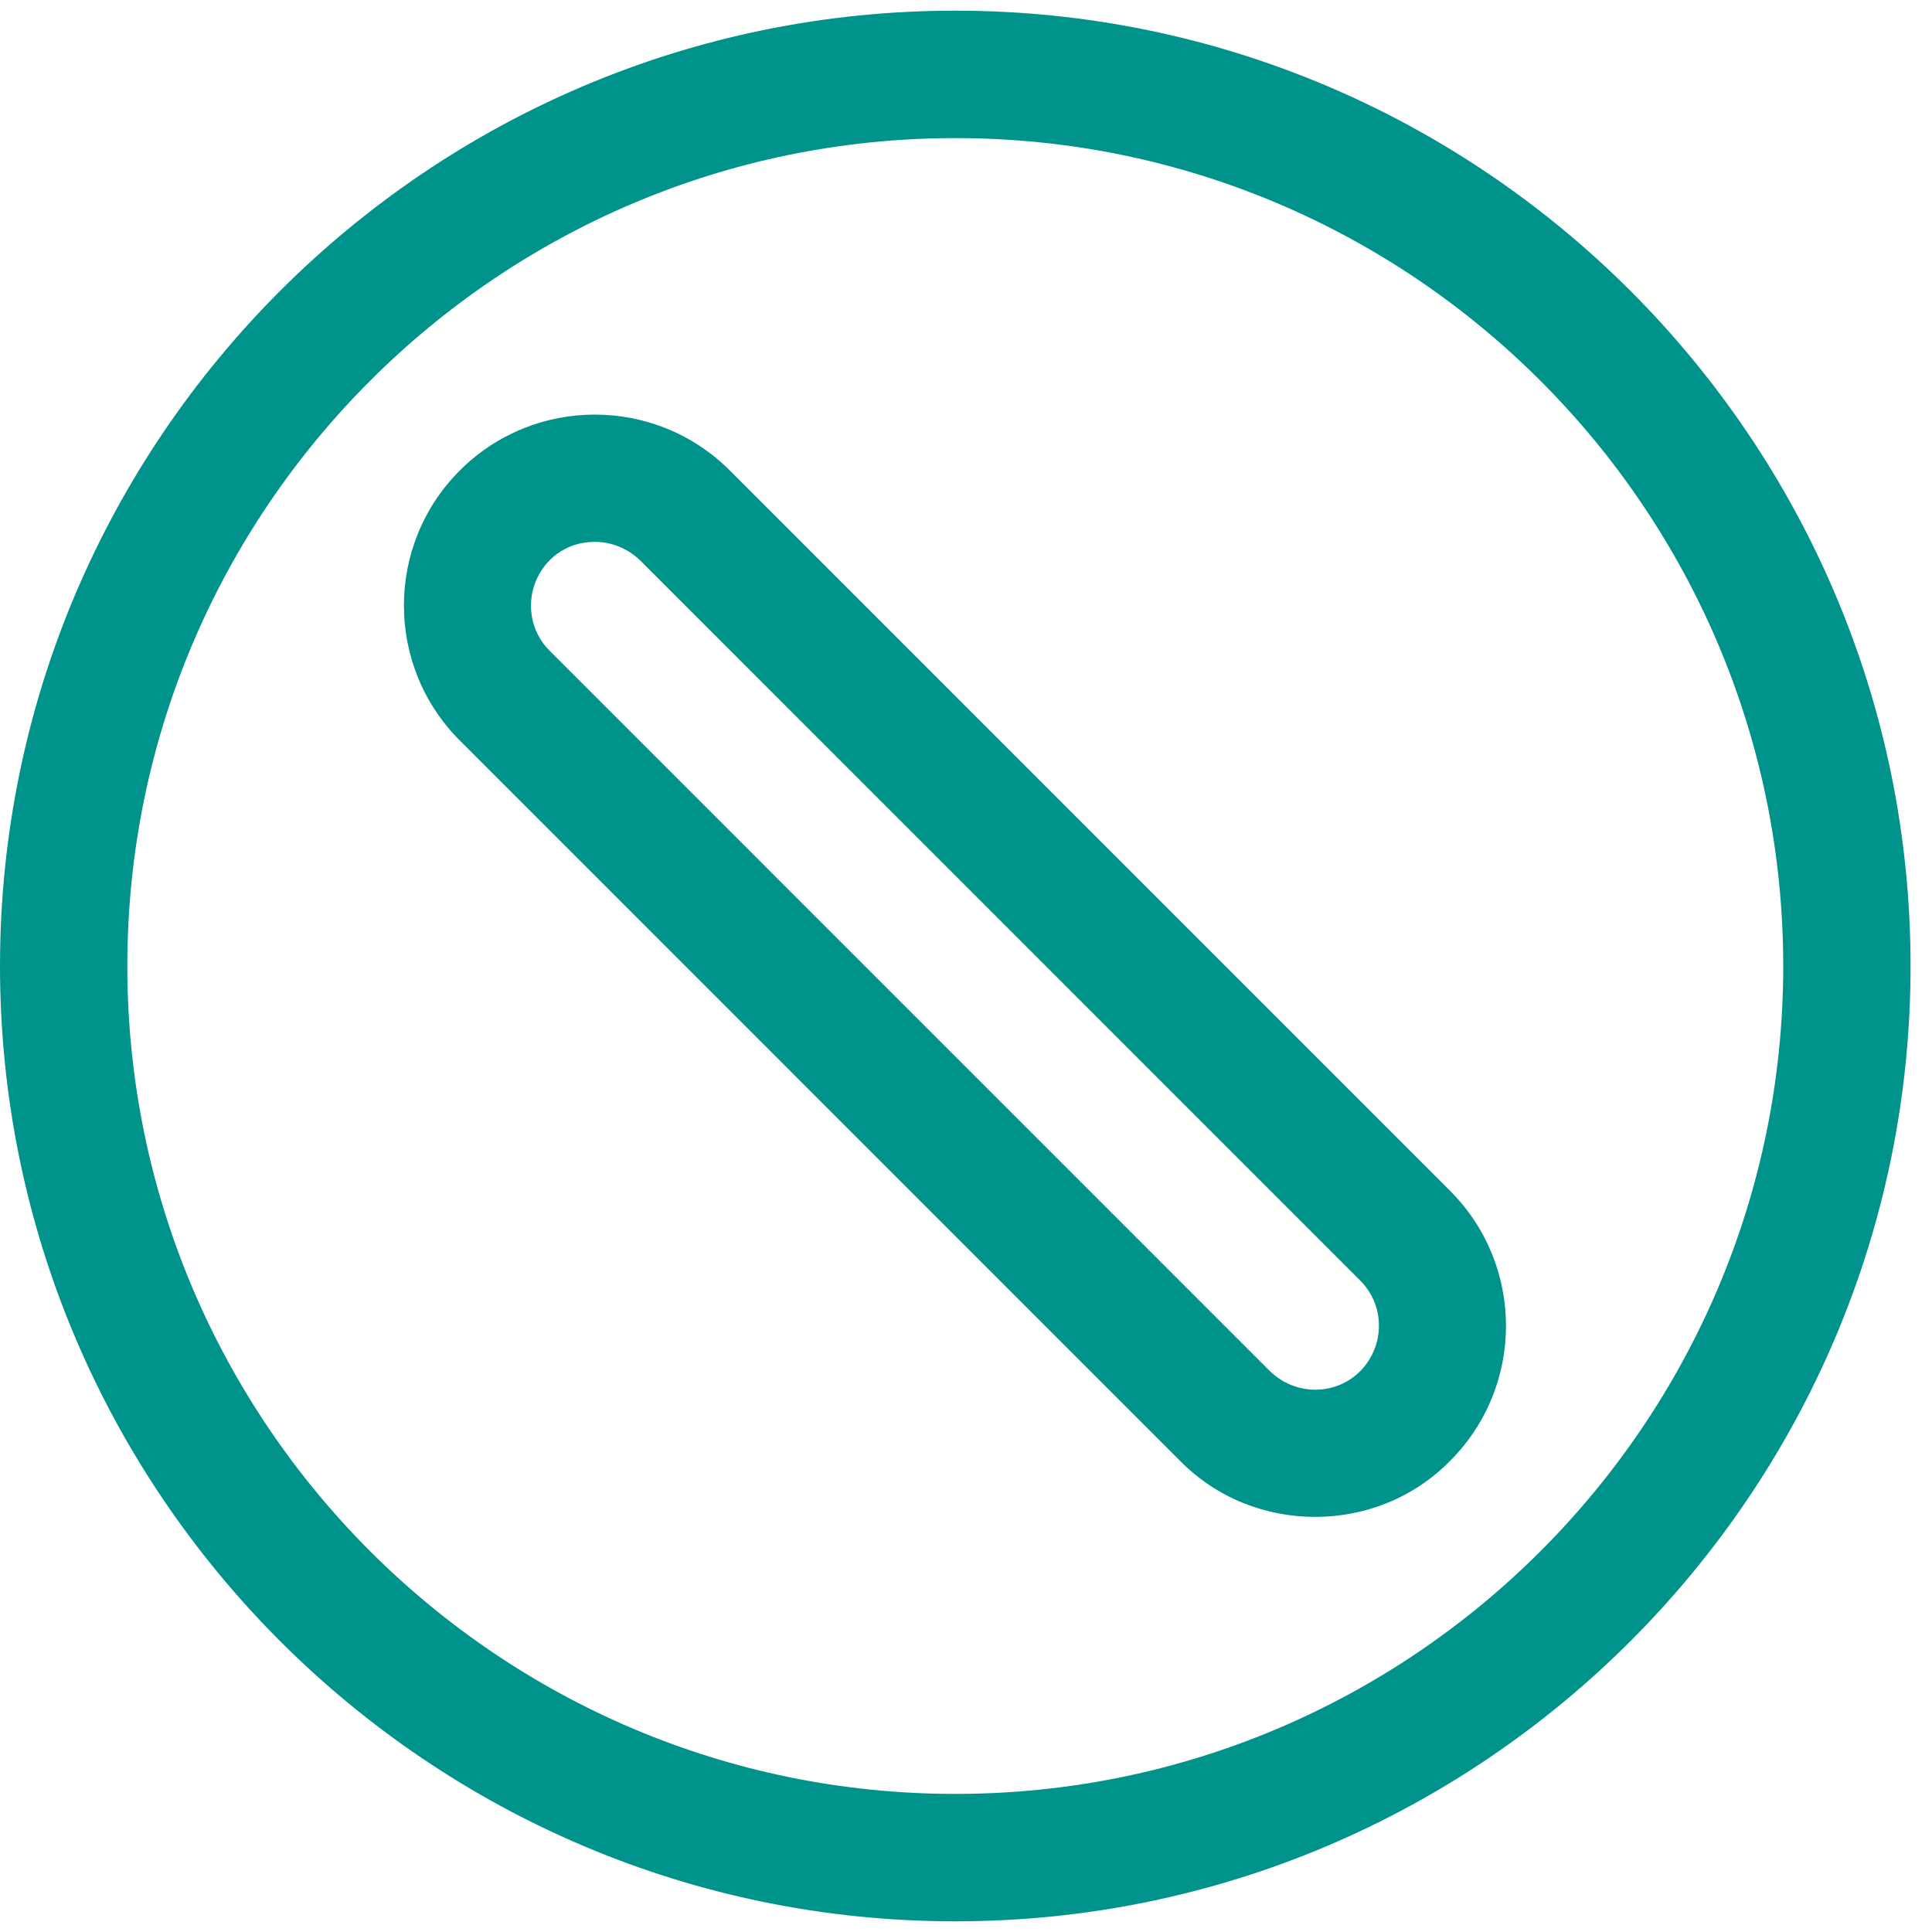 <svg width="21" height="21" viewBox="0 0 21 21" fill="none" xmlns="http://www.w3.org/2000/svg">
<path d="M10.384 0.116C4.659 0.116 0 4.775 0 10.5C0 16.225 4.659 20.884 10.384 20.884C16.108 20.884 20.767 16.225 20.767 10.5C20.767 4.775 16.108 0.116 10.384 0.116ZM10.384 19.499C5.42 19.499 1.384 15.463 1.384 10.5C1.384 5.537 5.42 1.501 10.384 1.501C15.347 1.501 19.383 5.537 19.383 10.5C19.383 15.463 15.347 19.499 10.384 19.499ZM7.933 5.114C7.123 4.304 5.808 4.304 4.998 5.114C4.188 5.924 4.188 7.239 4.998 8.049L12.827 15.879C13.229 16.287 13.762 16.488 14.295 16.488C14.828 16.488 15.361 16.287 15.762 15.879C16.572 15.069 16.572 13.754 15.762 12.944L7.933 5.114ZM14.786 14.903C14.516 15.173 14.08 15.173 13.803 14.903L5.974 7.073C5.704 6.803 5.704 6.367 5.974 6.09C6.112 5.952 6.286 5.89 6.466 5.89C6.646 5.89 6.819 5.959 6.957 6.09L14.786 13.92C15.056 14.19 15.056 14.626 14.786 14.903Z" fill="#00938B"/>
</svg>
